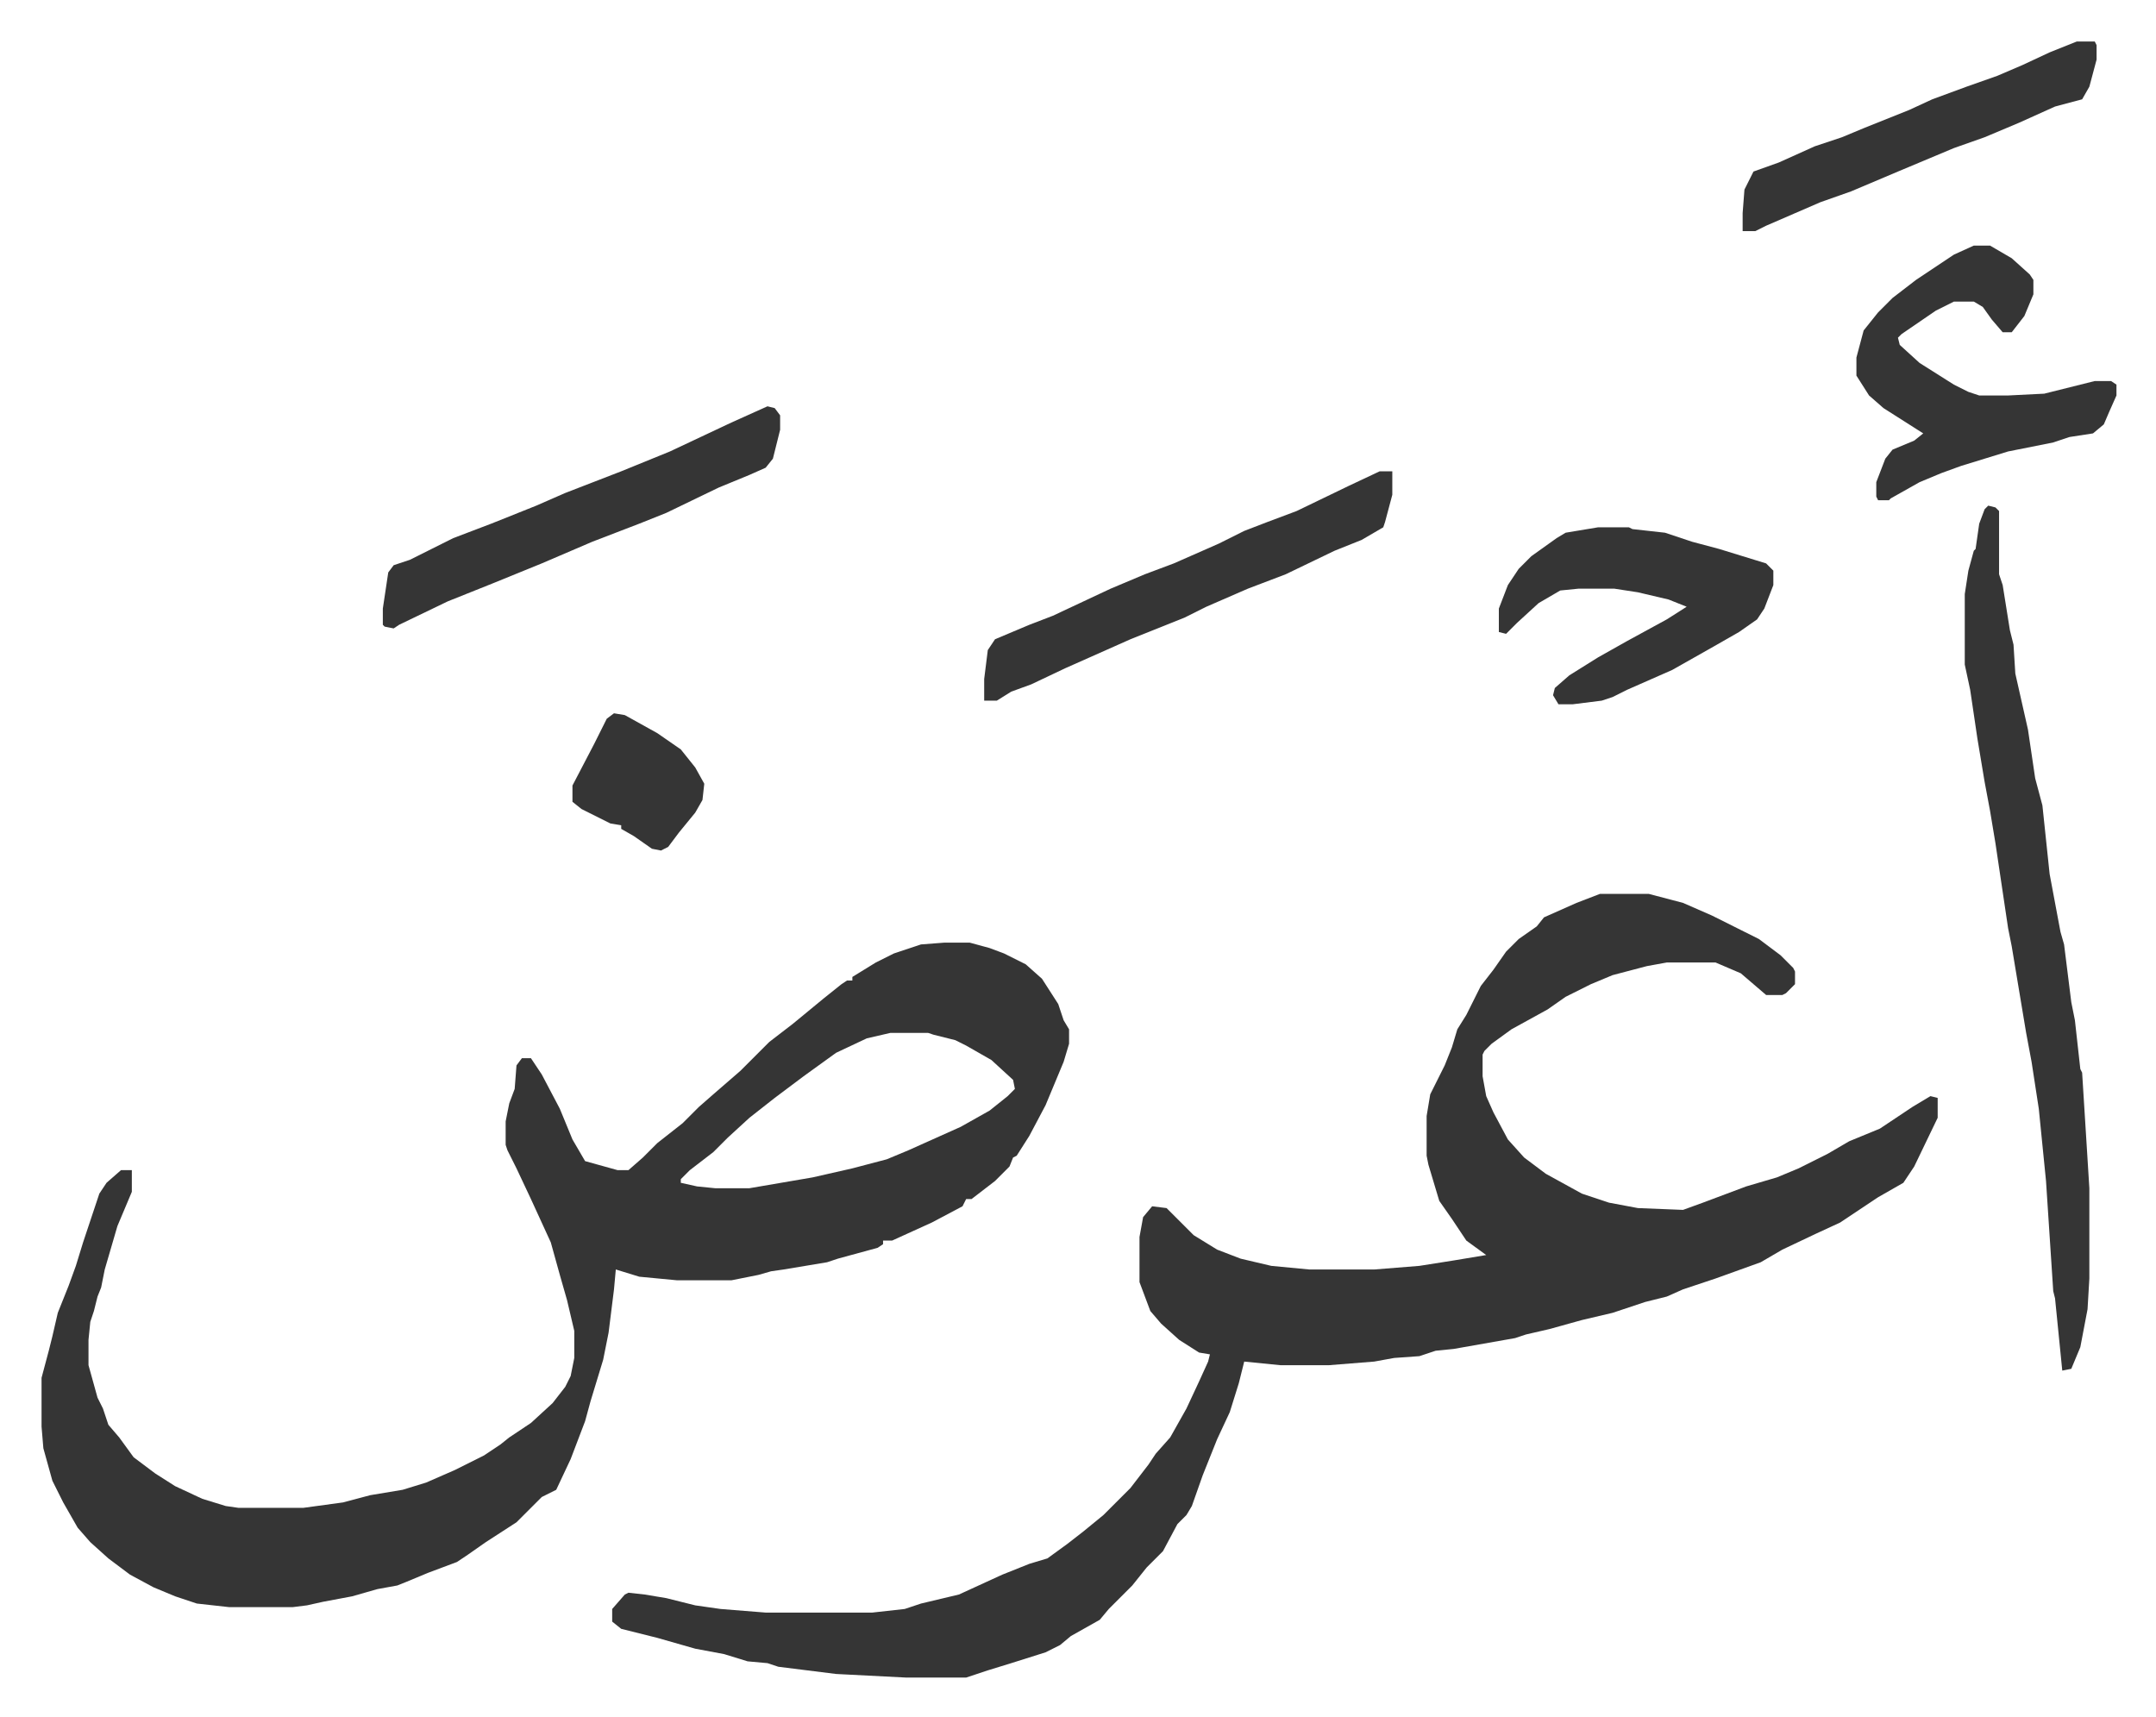 <svg xmlns="http://www.w3.org/2000/svg" viewBox="-23 212 1193.9 950.9">
    <path fill="#353535" id="rule_normal" d="M863 707h27l19 5 16 7 16 8 10 5 12 9 7 7 1 2v7l-5 5-2 1h-9l-14-12-14-6h-27l-11 2-19 5-12 5-14 7-10 7-20 11-11 8-4 4-1 2v12l2 11 4 9 8 15 9 10 12 9 20 11 15 5 16 3 25 1 11-4 24-9 17-5 12-5 16-8 12-7 17-7 18-12 10-6 4 1v11l-13 27-6 9-14 8-21 14-13 6-19 9-12 7-25 9-18 6-9 4-12 3-18 6-17 4-18 5-13 3-6 2-34 6-10 1-9 3-14 1-11 2-25 2h-27l-20-2-3 12-5 16-7 15-8 20-6 17-3 5-5 5-8 15-9 9-8 10-13 13-5 6-16 9-6 5-8 4-19 6-13 4-12 4h-33l-39-2-32-4-6-2-11-1-13-4-16-3-21-6-20-5-5-4v-7l7-8 2-1 9 1 12 2 16 4 14 2 25 2h59l18-2 9-3 21-5 24-11 15-6 10-3 11-8 9-7 11-9 15-15 10-13 4-6 8-9 9-16 7-15 5-11 1-4-6-1-11-7-10-9-6-7-6-16v-25l2-11 5-6 8 1 15 15 13 8 13 5 17 4 21 2h36l25-2 19-3 18-3-11-8-8-12-7-10-6-20-1-5v-22l2-12 8-16 4-10 3-10 5-8 8-16 7-9 7-10 7-7 10-7 4-5 18-8zm-363 27h14l11 3 8 3 12 6 9 8 9 14 3 9 3 5v8l-3 10-10 24-9 17-7 11-2 1-2 5-8 8-13 10h-3l-2 4-17 9-11 5-11 5h-5v2l-3 2-22 6-6 2-24 4-7 1-7 2-15 3h-30l-21-2-13-4-1 11-3 24-3 15-7 23-3 11-8 21-8 17-8 4-14 14-17 11-10 7-6 4-16 6-12 5-5 2-11 2-14 4-16 3-9 2-8 1h-35l-18-2-12-4-12-5-13-7-12-9-10-9-7-8-8-14-6-12-5-18-1-12v-27l4-15 2-8 3-13 6-15 4-11 4-13 9-27 4-6 8-7h6v12l-8 19-7 24-2 10-2 5-2 8-2 6-1 10v14l5 18 3 6 3 9 6 7 8 11 12 9 11 7 15 7 13 4 7 1h36l22-3 15-4 18-3 13-4 16-7 16-8 9-6 5-4 12-8 12-11 7-9 3-6 2-10v-15l-4-17-4-14-5-18-11-24-8-17-5-10-1-3v-13l2-10 3-8 1-13 3-4h5l6 9 10 19 7 17 7 12 18 5h6l8-7 8-8 14-11 9-9 8-7 15-13 16-16 13-10 17-14 10-8 3-2h3v-2l13-8 10-5 15-5zm-30 50-13 3-17 8-18 13-16 12-14 11-12 11-8 8-13 10-5 5v2l9 2 10 1h19l35-6 22-5 19-5 12-5 29-13 16-9 10-8 4-4-1-5-12-11-14-8-6-3-12-3-3-1zm608-292 4 1 2 2v35l2 6 4 25 2 8 1 16 7 31 4 27 4 15 4 38 6 32 2 7 4 32 2 10 3 27 1 2 4 64v50l-1 17-4 21-5 12-5 1-4-40-1-4-4-61-4-40-4-26-3-16-4-24-4-24-2-10-7-47-3-18-3-16-4-24-4-27-3-14v-39l2-13 3-11 1-1 2-14 3-8zm-8-144h9l12 7 10 9 2 3v8l-5 12-7 9h-5l-6-7-5-7-5-3h-11l-10 5-19 13-2 2 1 4 11 10 19 12 8 4 6 2h16l20-1 28-7h9l3 2v6l-4 9-3 7-6 5-13 2-9 3-25 5-26 8-11 4-12 5-16 9-1 1h-6l-1-2v-8l5-13 4-5 12-5 5-4-22-14-8-7-7-11v-10l4-15 8-10 8-8 13-10 21-14zM862 504h17l2 1 18 2 15 5 15 4 26 8 4 4v8l-5 13-4 6-10 7-14 8-23 13-25 11-8 4-6 2-16 2h-8l-3-5 1-4 8-7 16-10 16-9 22-12 11-7-10-4-17-4-13-2h-20l-10 1-12 7-12 11-6 6-4-1v-13l5-13 6-9 7-7 14-10 5-3zm-121-31h7v13l-4 15-1 3-12 7-15 6-27 13-21 8-23 10-12 6-30 12-36 16-19 9-11 4-8 5h-7v-12l2-16 4-6 19-8 13-5 32-15 19-8 16-6 25-11 14-7 13-5 16-6 29-14zm-339-36 4 1 3 4v8l-4 16-4 5-9 4-17 7-29 14-15 6-13 5-13 5-28 12-27 11-25 10-27 13-3 2-5-1-1-1v-9l3-20 3-4 9-3 24-12 21-8 25-10 16-7 31-12 27-11 34-16zm725-202h10l1 2v8l-4 15-4 7-15 4-20 9-19 8-17 6-31 13-26 11-17 6-30 13-6 3h-7v-10l1-13 5-10 14-5 20-9 15-5 12-5 25-10 13-6 19-7 17-6 14-6 15-7zM317 607l6 1 18 10 13 9 8 10 5 9-1 9-4 7-9 11-6 8-4 2-5-1-10-7-7-4v-2l-6-1-16-8-5-4v-9l12-23 7-14z"/>
</svg>
